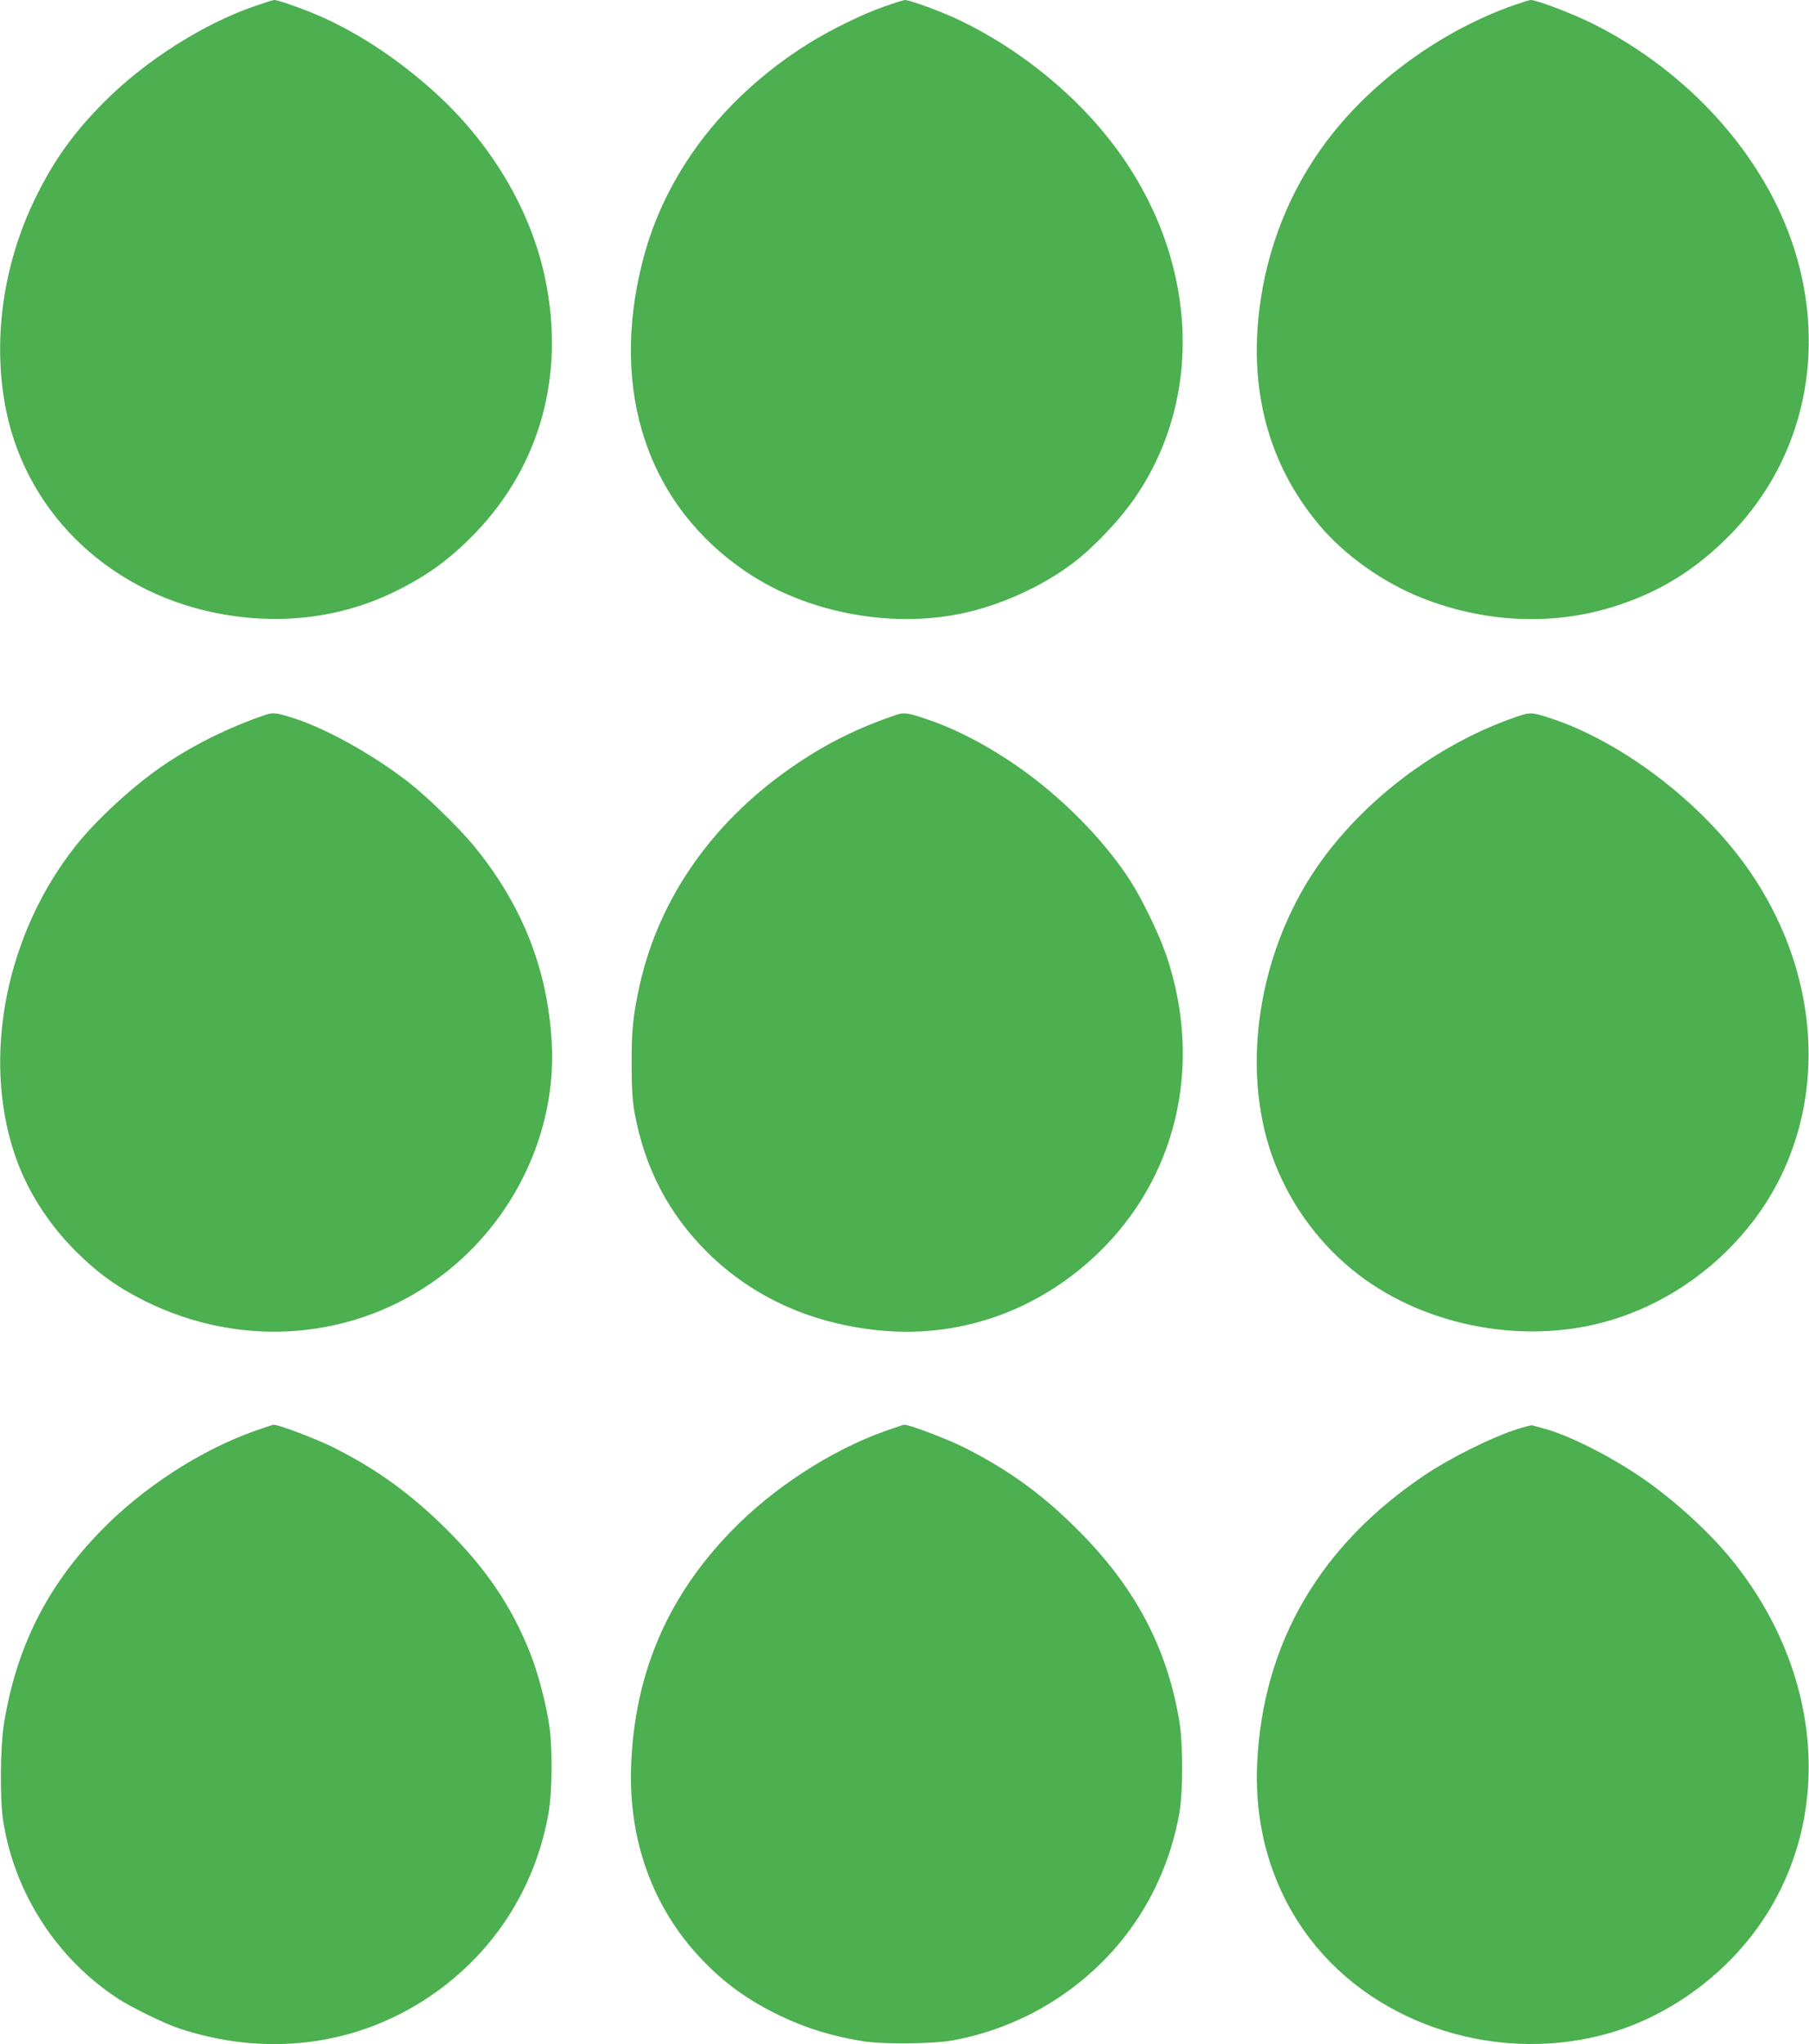 <?xml version="1.0" standalone="no"?>
<!DOCTYPE svg PUBLIC "-//W3C//DTD SVG 20010904//EN"
 "http://www.w3.org/TR/2001/REC-SVG-20010904/DTD/svg10.dtd">
<svg version="1.0" xmlns="http://www.w3.org/2000/svg"
 width="1133pt" height="1280pt" viewBox="0 0 1133 1280"
 preserveAspectRatio="xMidYMid meet">
<g transform="translate(0,1280) scale(0.1,-0.1)"
fill="#4caf50" stroke="none">
<path d="M1593 12761 c-321 -111 -681 -340 -937 -596 -190 -190 -316 -364
-432 -600 -208 -423 -274 -909 -184 -1343 137 -656 673 -1154 1371 -1271 382
-64 750 -12 1079 153 199 100 335 201 491 363 404 423 558 987 434 1586 -91
438 -345 862 -713 1188 -206 182 -423 329 -648 435 -103 50 -307 124 -337 124
-7 0 -62 -18 -124 -39z"/>
<path d="M5543 12761 c-141 -49 -345 -149 -488 -239 -529 -335 -890 -811
-1030 -1356 -209 -817 31 -1532 655 -1951 370 -248 885 -348 1330 -259 249 50
513 169 714 321 132 101 298 277 393 419 431 638 378 1500 -132 2183 -242 324
-591 609 -970 792 -106 52 -316 129 -348 129 -7 0 -62 -18 -124 -39z"/>
<path d="M9480 12767 c-426 -150 -844 -443 -1125 -792 -244 -302 -401 -663
-459 -1051 -82 -547 43 -1027 368 -1413 159 -189 400 -360 644 -456 386 -152
803 -173 1180 -59 302 91 540 239 765 473 444 465 589 1128 385 1771 -184 582
-662 1114 -1269 1415 -126 62 -345 145 -382 145 -7 0 -55 -15 -107 -33z"/>
<path d="M1660 8323 c-236 -80 -468 -197 -660 -331 -182 -128 -399 -329 -521
-482 -439 -549 -593 -1318 -389 -1932 75 -225 206 -434 385 -613 135 -135 260
-225 430 -310 612 -305 1323 -246 1857 155 457 343 723 901 694 1455 -24 458
-181 861 -482 1231 -89 111 -298 315 -415 406 -215 167 -501 328 -704 396
-123 40 -143 43 -195 25z"/>
<path d="M5610 8323 c-226 -77 -422 -172 -613 -301 -520 -347 -867 -835 -991
-1392 -41 -187 -51 -283 -50 -495 0 -148 5 -226 18 -300 64 -350 214 -637 460
-880 283 -279 652 -445 1081 -486 526 -50 1036 143 1413 535 457 477 599 1156
377 1814 -46 134 -155 359 -232 477 -165 252 -423 513 -694 702 -190 133 -389
237 -569 298 -127 43 -147 46 -200 28z"/>
<path d="M9495 8311 c-542 -187 -1046 -591 -1322 -1058 -328 -558 -395 -1259
-170 -1782 118 -275 309 -513 547 -683 449 -319 1076 -413 1593 -237 329 111
624 324 838 604 496 650 456 1581 -99 2294 -296 379 -748 711 -1157 849 -130
44 -140 44 -230 13z"/>
<path d="M1595 3840 c-341 -121 -703 -356 -967 -629 -337 -347 -529 -732 -605
-1216 -21 -139 -24 -460 -4 -590 69 -457 339 -874 726 -1123 83 -53 285 -152
371 -181 547 -183 1111 -113 1569 194 402 269 668 679 751 1155 22 127 25 397
5 540 -18 132 -71 335 -121 460 -115 291 -275 528 -524 775 -223 221 -435 375
-706 511 -103 52 -349 146 -378 143 -4 0 -56 -18 -117 -39z"/>
<path d="M5545 3840 c-340 -121 -703 -356 -965 -627 -399 -411 -604 -888 -627
-1463 -19 -468 134 -893 436 -1212 149 -158 299 -265 506 -364 161 -76 322
-125 510 -155 123 -20 438 -17 560 5 238 43 470 137 670 271 400 268 665 673
751 1150 24 134 24 437 0 580 -78 463 -279 841 -640 1200 -221 221 -434 374
-706 511 -103 52 -349 146 -378 143 -4 0 -56 -18 -117 -39z"/>
<path d="M9480 3844 c-152 -51 -405 -178 -552 -277 -661 -442 -1019 -1056
-1054 -1807 -19 -411 95 -791 331 -1100 421 -551 1200 -792 1892 -585 382 115
737 382 957 722 431 666 348 1552 -209 2238 -149 184 -393 403 -601 538 -202
133 -446 251 -585 285 -26 7 -53 14 -60 17 -8 3 -61 -11 -119 -31z"/>
</g>
</svg>
